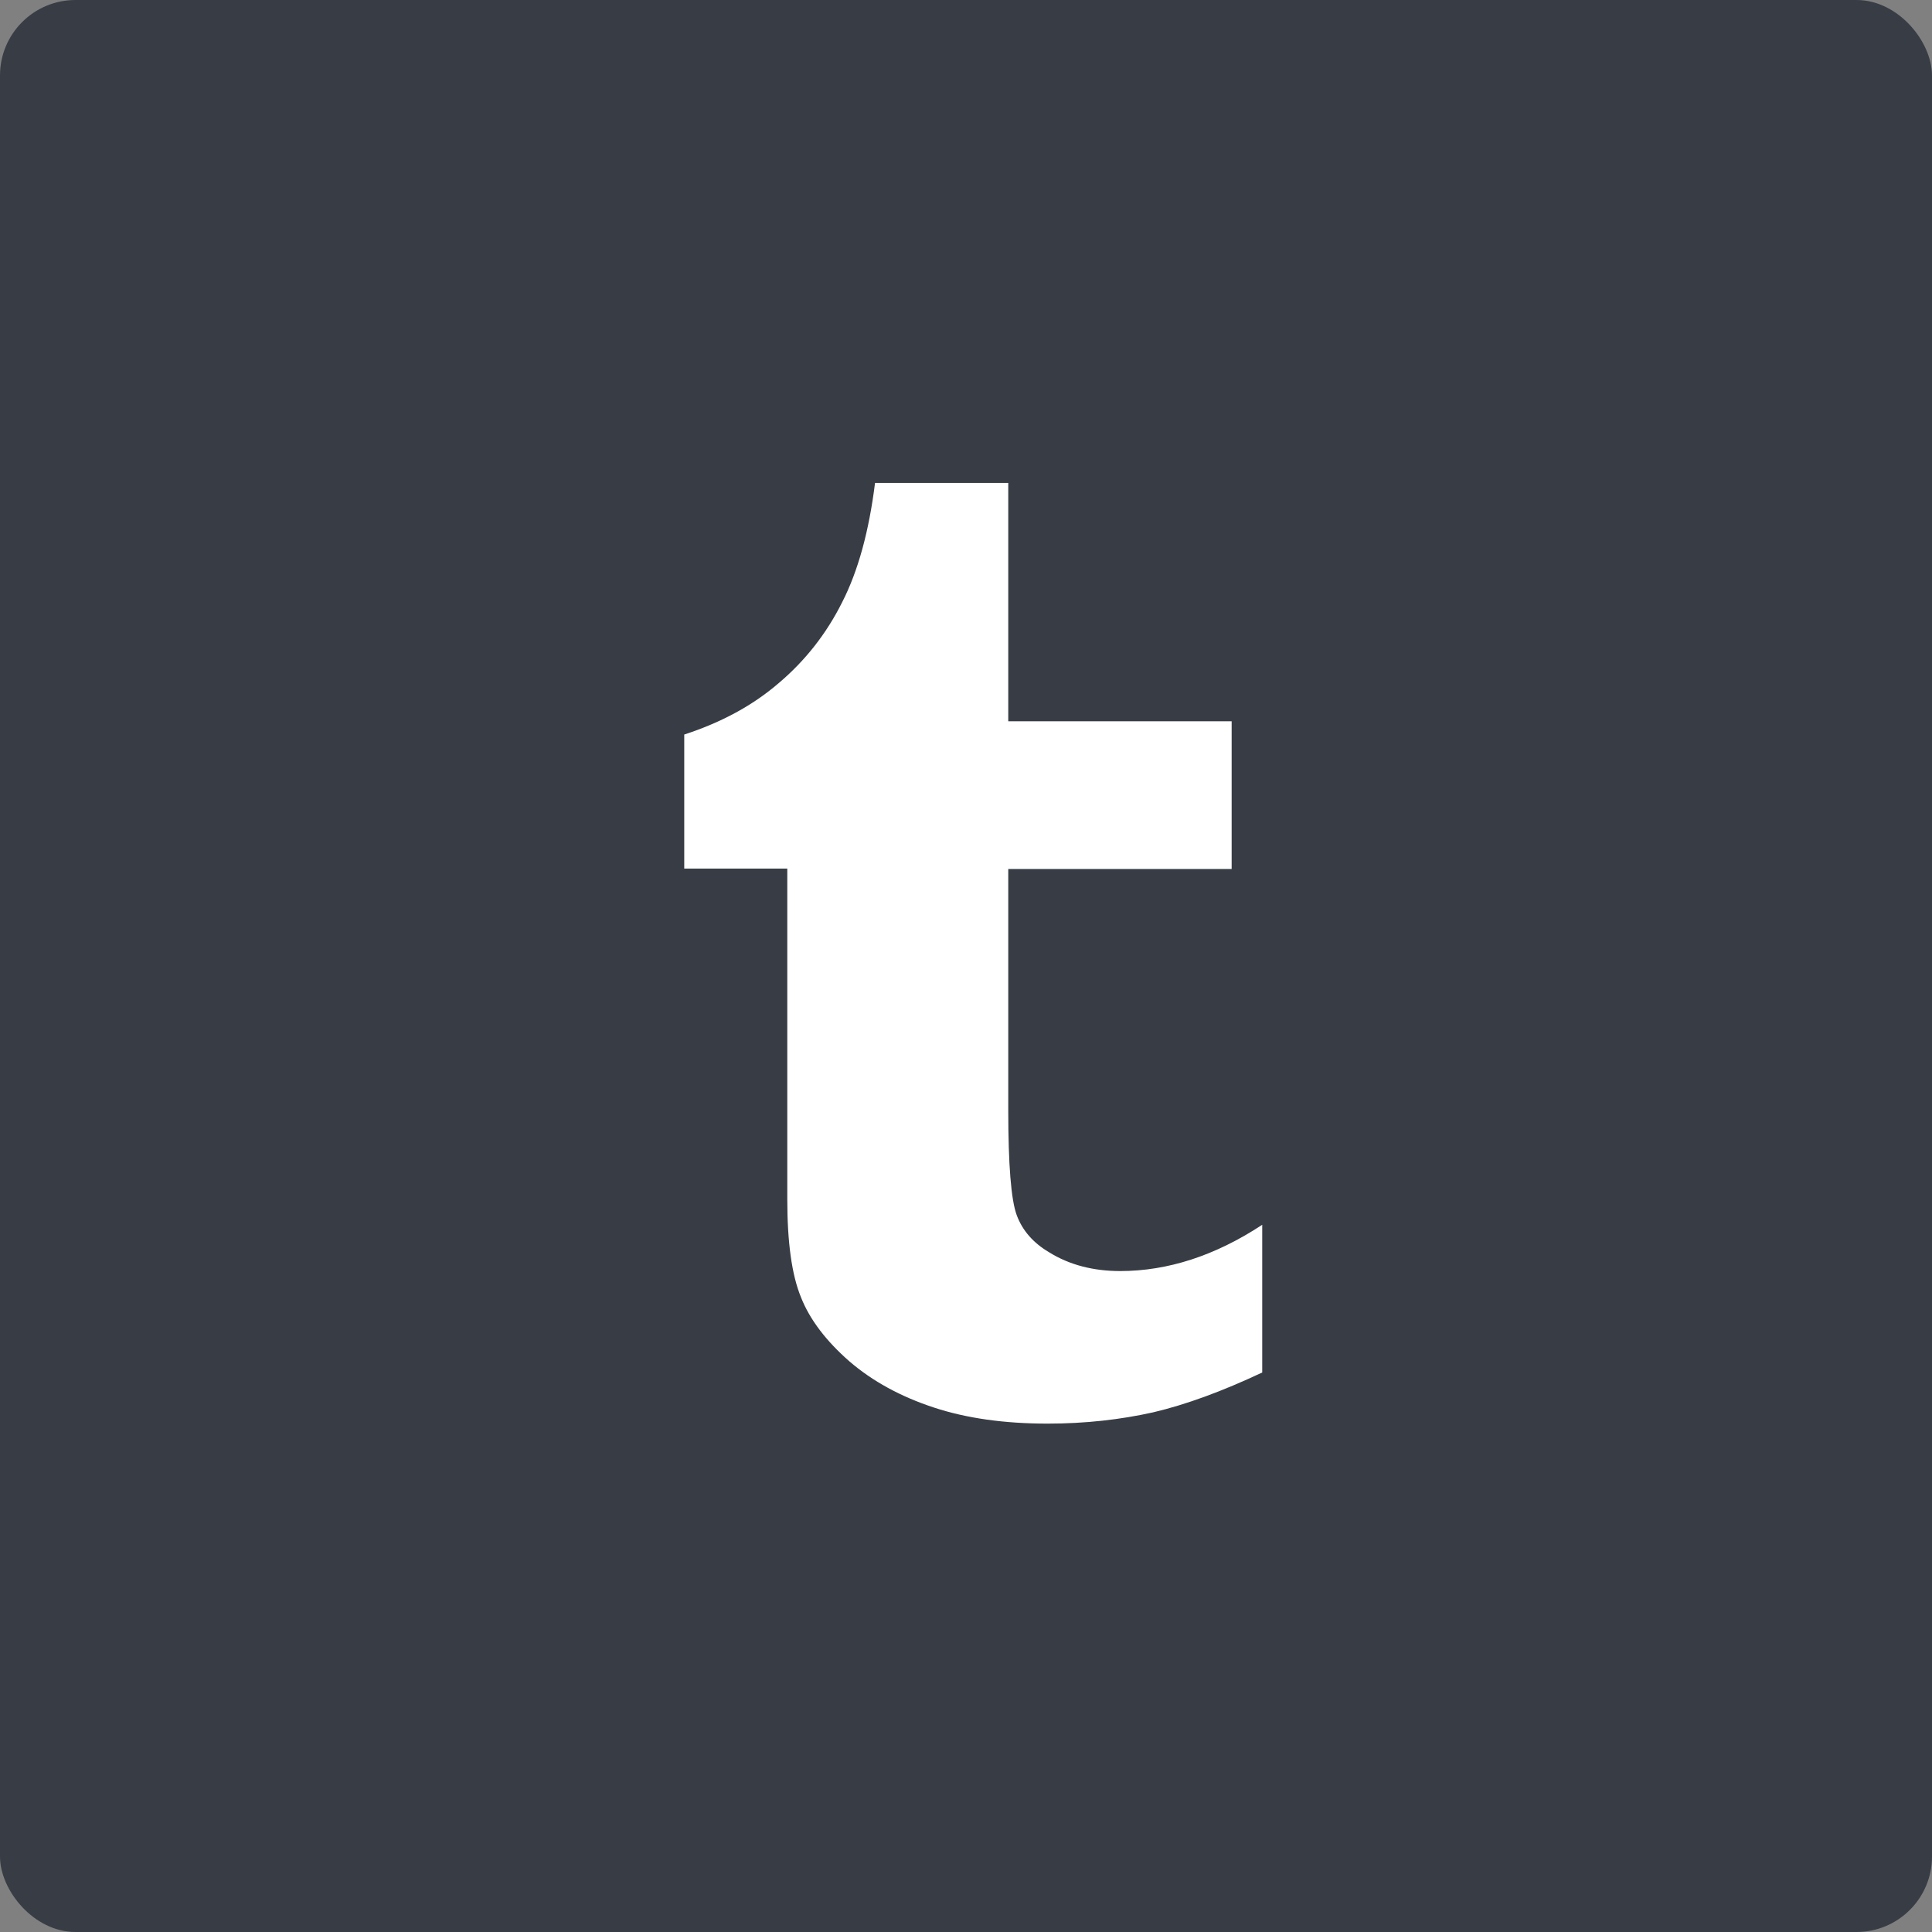 <?xml version="1.0" encoding="UTF-8"?> <svg xmlns="http://www.w3.org/2000/svg" width="128" height="128" viewBox="0 0 128 128" fill="none"><rect x="0" y="0" width="128" height="128" fill="#808080" stroke="none"/> <rect width="128" height="128" rx="5" fill="#383D45"></rect> <path d="M52.16 79.438C52.16 82.291 52.453 84.451 53.066 85.945C53.653 87.438 54.746 88.851 56.266 90.185C57.813 91.518 59.68 92.531 61.867 93.251C64.053 93.971 66.56 94.318 69.413 94.318C71.92 94.318 74.24 94.051 76.4 93.571C78.56 93.064 80.96 92.185 83.626 90.931V81.145C80.506 83.198 77.36 84.211 74.213 84.211C72.453 84.211 70.853 83.811 69.493 82.958C68.453 82.344 67.733 81.518 67.36 80.505C66.986 79.491 66.8 77.171 66.8 73.545V57.571H81.6V47.785H66.8V31.998H57.973C57.573 35.198 56.853 37.838 55.786 39.918C54.746 41.998 53.333 43.785 51.6 45.251C49.867 46.745 47.786 47.865 45.333 48.665V57.545H52.16V79.438Z" fill="white"></path> </svg> 